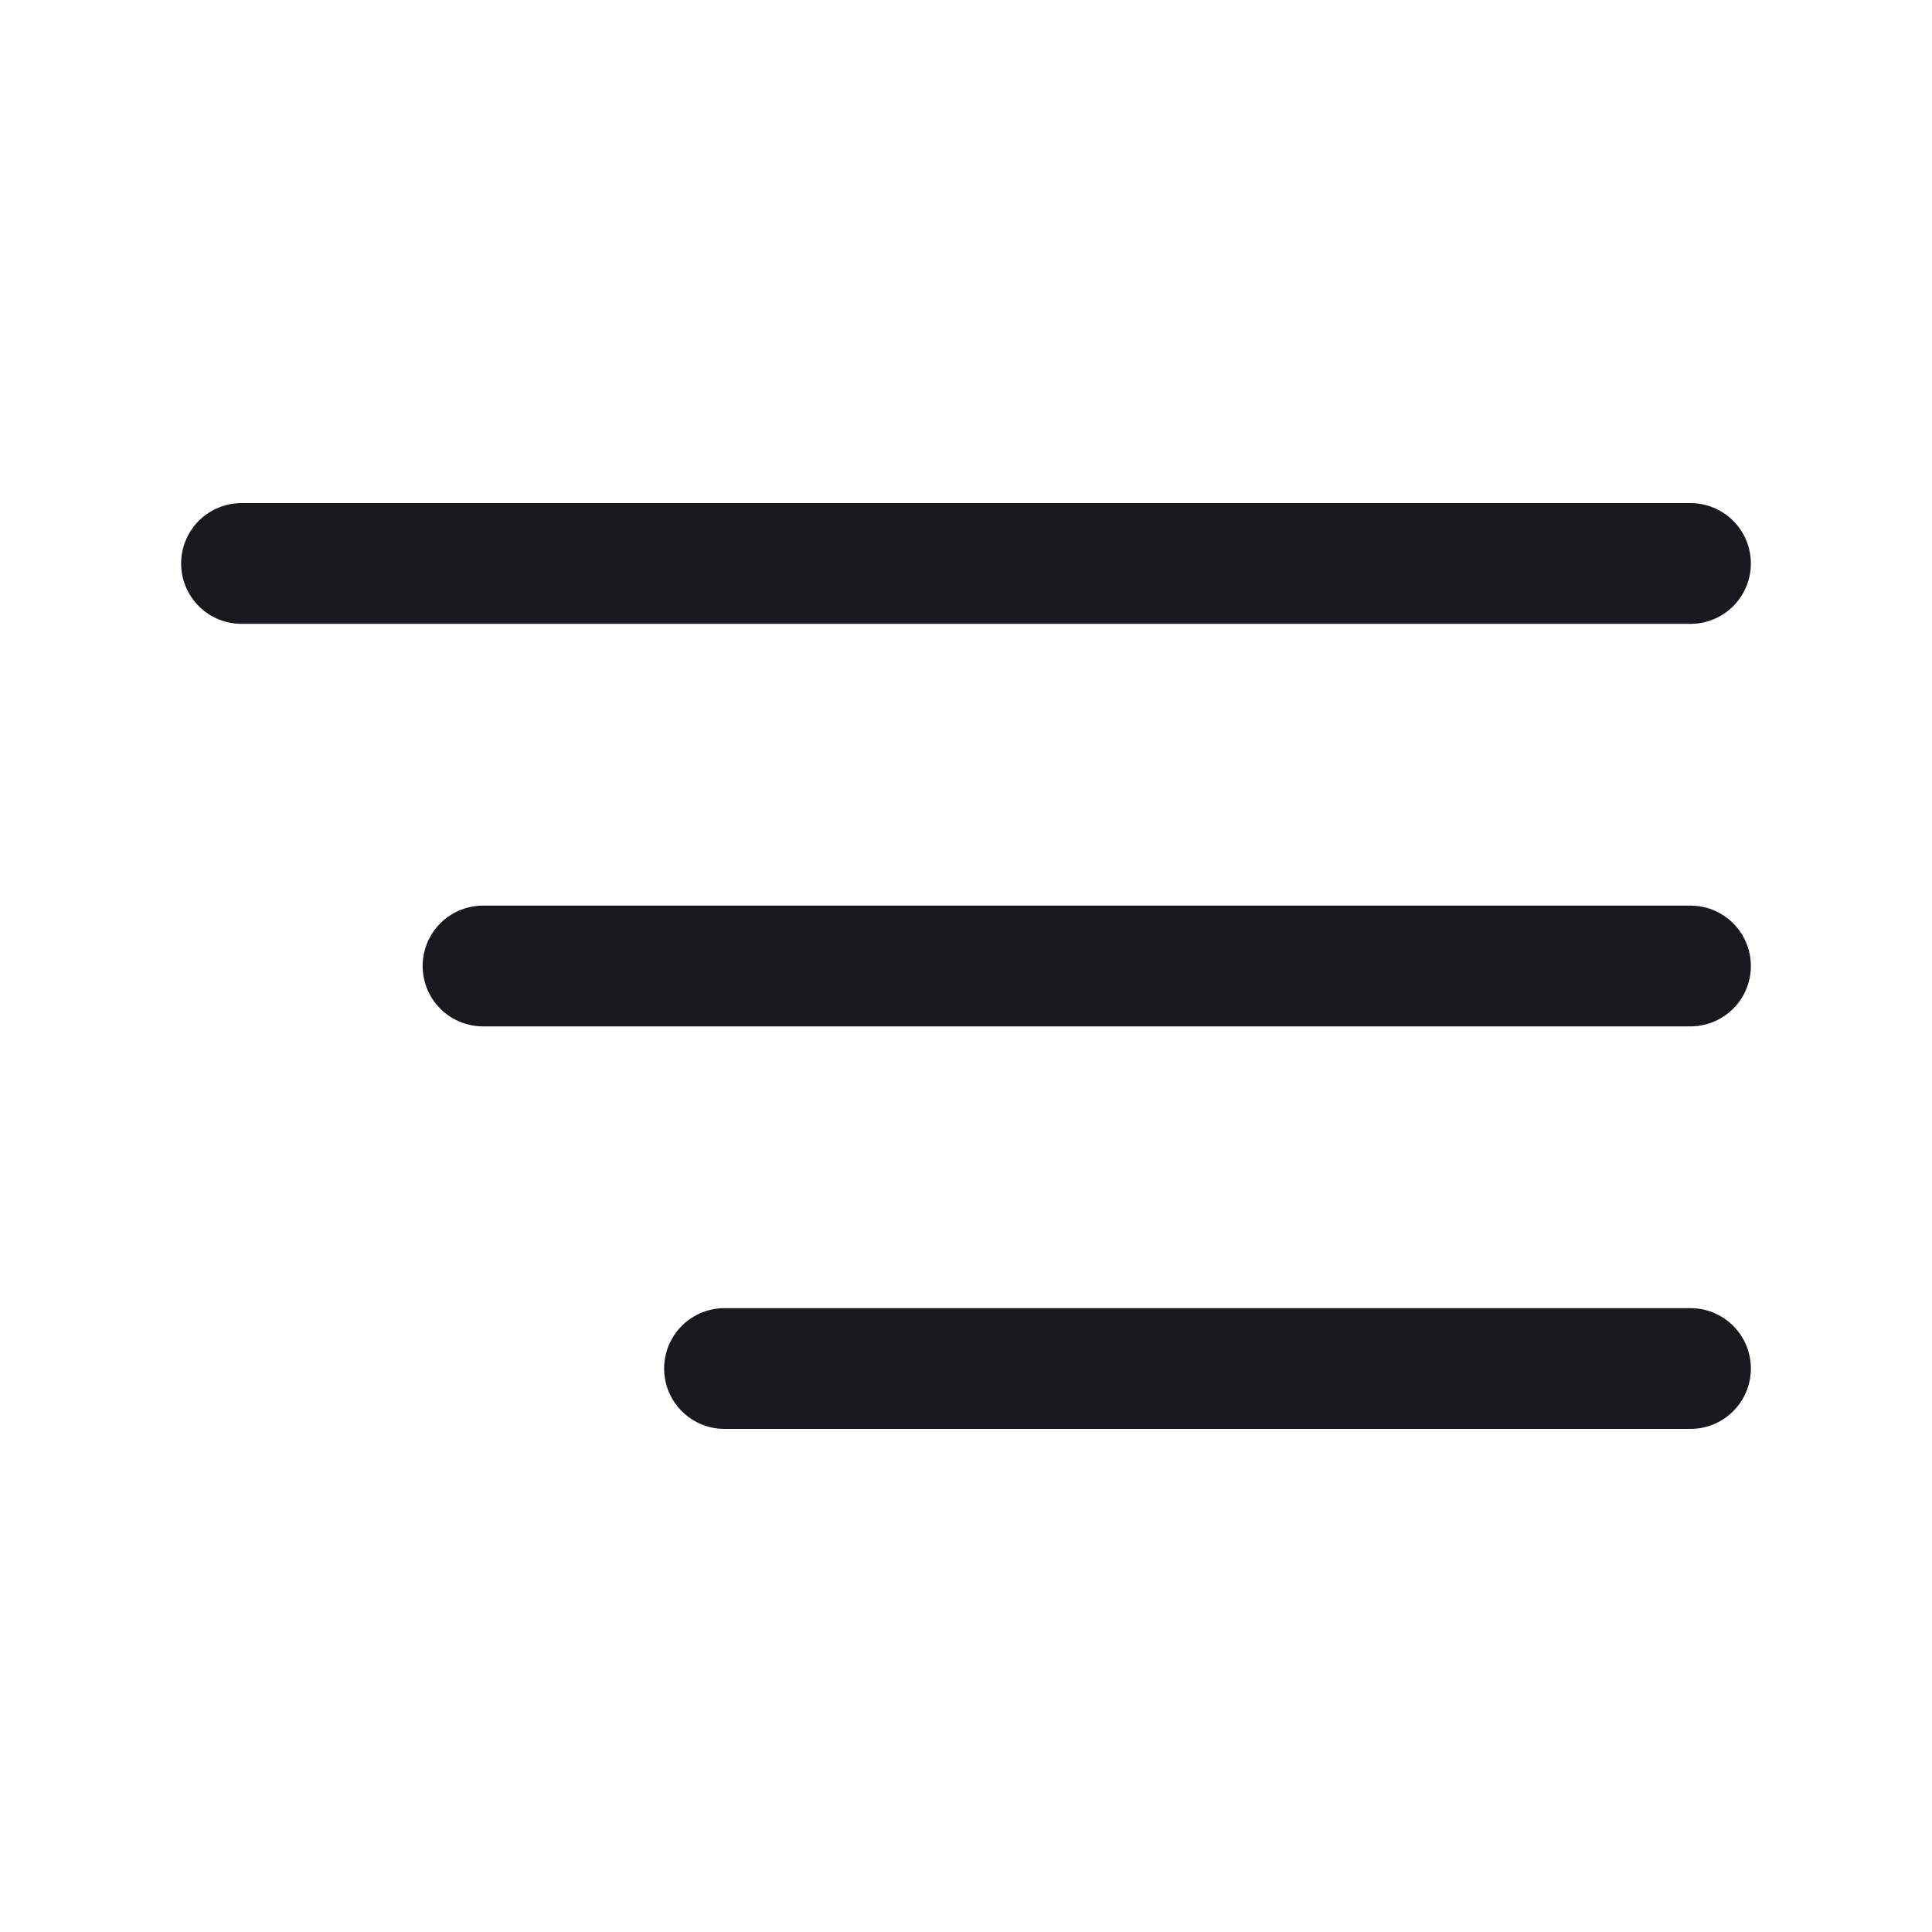 <svg width="32" height="32" viewBox="0 0 32 32" fill="none" xmlns="http://www.w3.org/2000/svg">
<path d="M4 9.333H28" stroke="#18191F" stroke-width="2" stroke-linecap="round"/>
<path d="M8 16L28 16" stroke="#18191F" stroke-width="2" stroke-linecap="round"/>
<path d="M12 22.667L28 22.667" stroke="#18191F" stroke-width="2" stroke-linecap="round"/>
</svg>
